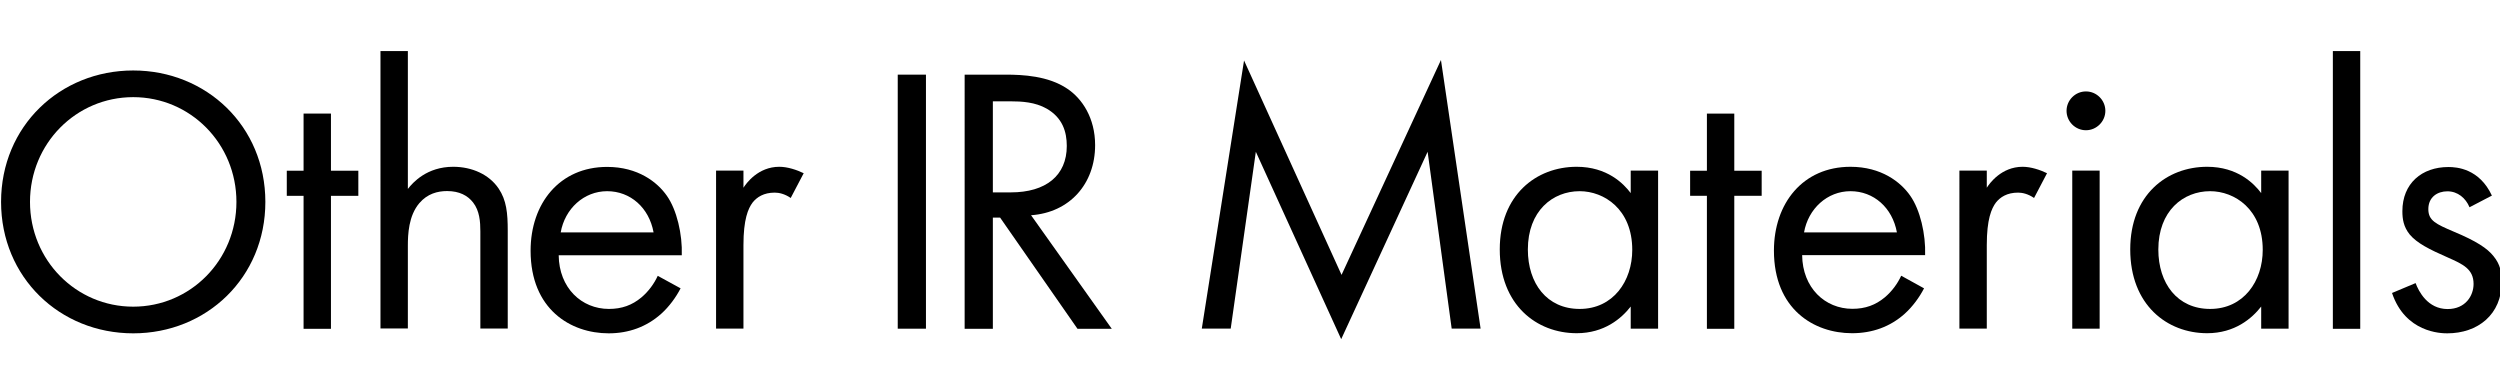 <?xml version="1.0" encoding="utf-8"?>
<!-- Generator: Adobe Illustrator 24.0.1, SVG Export Plug-In . SVG Version: 6.00 Build 0)  -->
<svg version="1.1" id="page-name-coporateprofile" xmlns="http://www.w3.org/2000/svg" xmlns:xlink="http://www.w3.org/1999/xlink"
	 x="0px" y="0px" width="210px" height="32px" viewBox="0 0 210 32" style="enable-background:new 0 0 210 32;"
	 xml:space="preserve">
<style type="text/css">
	.st0{fill:#FF0000;}
	.st1{fill:#EA4242;}
	.st2{enable-background:new    ;}
	.st3{fill:none;stroke:#FF0000;stroke-width:3;stroke-miterlimit:10;}
	.st4{fill:none;stroke:#FF0000;stroke-width:3;stroke-miterlimit:10;stroke-dasharray:10.109,10.109;}
	.st5{fill:none;stroke:#FF0000;stroke-width:3;stroke-miterlimit:10;stroke-dasharray:9.991,9.991;}
	.st6{fill:#9BE821;}
	.st7{fill:none;stroke:#90E01E;stroke-width:3;stroke-miterlimit:10;}
	.st8{fill:none;stroke:#90E01E;stroke-width:3;stroke-miterlimit:10;stroke-dasharray:5.221,5.221;}
	.st9{fill:none;stroke:#90E01E;stroke-width:3;stroke-miterlimit:10;stroke-dasharray:5.16,5.16;}
</style>
<g>
	<path d="M0.09,16.96c0-6.37,4.96-11.04,11.1-11.04s11.1,4.67,11.1,11.04c0,6.34-4.93,11.04-11.1,11.04
		C5.01,28,0.09,23.29,0.09,16.96z M2.52,16.96c0,4.9,3.87,8.8,8.67,8.8s8.67-3.9,8.67-8.8s-3.87-8.8-8.67-8.8S2.52,12.06,2.52,16.96
		z"/>
	<path d="M27.8,16.45v11.17h-2.3V16.45h-1.41v-2.11h1.41v-4.8h2.3v4.8h2.3v2.11H27.8z"/>
	<path d="M31.96,4.29h2.3v11.58c0.42-0.54,1.6-1.86,3.81-1.86c1.57,0,3.01,0.64,3.81,1.82c0.67,0.99,0.77,2.08,0.77,3.55v8.22h-2.3
		v-8.16c0-0.8-0.06-1.73-0.61-2.43c-0.45-0.58-1.15-0.96-2.18-0.96c-0.8,0-1.66,0.22-2.34,1.02c-0.9,1.06-0.96,2.62-0.96,3.58v6.94
		h-2.3V4.29z"/>
	<path d="M57.17,24.22c-0.38,0.74-0.96,1.54-1.63,2.14C54.32,27.45,52.82,28,51.13,28c-3.2,0-6.56-2.02-6.56-6.94
		c0-3.97,2.43-7.04,6.43-7.04c2.59,0,4.22,1.28,5.02,2.43c0.83,1.18,1.31,3.23,1.25,4.99H46.93c0.03,2.75,1.92,4.51,4.22,4.51
		c1.09,0,1.95-0.32,2.72-0.96c0.61-0.51,1.09-1.18,1.38-1.82L57.17,24.22z M54.9,19.52c-0.38-2.08-1.95-3.46-3.9-3.46
		c-1.95,0-3.55,1.47-3.9,3.46H54.9z"/>
	<path d="M60.15,14.33h2.3v1.44c0.22-0.35,1.22-1.76,3.01-1.76c0.7,0,1.47,0.26,2.05,0.54l-1.09,2.08
		c-0.51-0.35-0.99-0.45-1.34-0.45c-0.93,0-1.5,0.38-1.86,0.83c-0.38,0.51-0.77,1.41-0.77,3.58v7.01h-2.3V14.33z"/>
	<path d="M77.78,6.27v21.34h-2.37V6.27H77.78z"/>
	<path d="M84.47,6.27c1.44,0,3.58,0.1,5.18,1.18c1.25,0.83,2.34,2.46,2.34,4.74c0,3.26-2.14,5.66-5.38,5.89l6.78,9.54h-2.88
		l-6.5-9.34h-0.61v9.34h-2.37V6.27H84.47z M83.41,16.16h1.5c2.94,0,4.7-1.41,4.7-3.9c0-1.18-0.35-2.37-1.7-3.14
		c-0.96-0.54-2.05-0.61-3.07-0.61h-1.44V16.16z"/>
	<path d="M100.95,27.61l3.55-22.53l8.19,18.01l8.35-18.05l3.33,22.56h-2.43l-2.02-14.85l-7.26,15.74l-7.17-15.74l-2.11,14.85H100.95
		z"/>
	<path d="M136.98,14.33h2.3v13.28h-2.3v-1.86c-0.77,0.99-2.21,2.24-4.54,2.24c-3.36,0-6.46-2.37-6.46-7.04
		c0-4.58,3.07-6.94,6.46-6.94c2.56,0,3.94,1.41,4.54,2.21V14.33z M128.34,20.96c0,2.85,1.6,4.99,4.35,4.99
		c2.82,0,4.42-2.34,4.42-4.96c0-3.42-2.37-4.93-4.42-4.93C130.42,16.06,128.34,17.72,128.34,20.96z"/>
	<path d="M145.68,16.45v11.17h-2.3V16.45h-1.41v-2.11h1.41v-4.8h2.3v4.8h2.3v2.11H145.68z"/>
	<path d="M161.62,24.22c-0.38,0.74-0.96,1.54-1.63,2.14c-1.22,1.09-2.72,1.63-4.42,1.63c-3.2,0-6.56-2.02-6.56-6.94
		c0-3.97,2.43-7.04,6.43-7.04c2.59,0,4.22,1.28,5.02,2.43c0.83,1.18,1.31,3.23,1.25,4.99h-10.33c0.03,2.75,1.92,4.51,4.22,4.51
		c1.09,0,1.95-0.32,2.72-0.96c0.61-0.51,1.09-1.18,1.38-1.82L161.62,24.22z M159.34,19.52c-0.38-2.08-1.95-3.46-3.9-3.46
		s-3.55,1.47-3.9,3.46H159.34z"/>
	<path d="M164.59,14.33h2.3v1.44c0.22-0.35,1.22-1.76,3.01-1.76c0.7,0,1.47,0.26,2.05,0.54l-1.09,2.08
		c-0.51-0.35-0.99-0.45-1.34-0.45c-0.93,0-1.5,0.38-1.86,0.83c-0.38,0.51-0.77,1.41-0.77,3.58v7.01h-2.3V14.33z"/>
	<path d="M175.22,7.68c0.9,0,1.63,0.74,1.63,1.63s-0.74,1.63-1.63,1.63c-0.9,0-1.63-0.74-1.63-1.63S174.32,7.68,175.22,7.68z
		 M176.37,14.33v13.28h-2.3V14.33H176.37z"/>
	<path d="M189.94,14.33h2.3v13.28h-2.3v-1.86c-0.77,0.99-2.21,2.24-4.54,2.24c-3.36,0-6.46-2.37-6.46-7.04
		c0-4.58,3.07-6.94,6.46-6.94c2.56,0,3.94,1.41,4.54,2.21V14.33z M181.3,20.96c0,2.85,1.6,4.99,4.35,4.99
		c2.82,0,4.42-2.34,4.42-4.96c0-3.42-2.37-4.93-4.42-4.93C183.38,16.06,181.3,17.72,181.3,20.96z"/>
	<path d="M198.26,4.29v23.33h-2.3V4.29H198.26z"/>
	<path d="M207.44,17.41c-0.32-0.77-0.99-1.34-1.86-1.34c-0.83,0-1.6,0.48-1.6,1.5c0,0.96,0.64,1.25,2.14,1.89
		c1.92,0.8,2.82,1.41,3.33,2.05c0.58,0.7,0.7,1.41,0.7,2.14c0,2.78-2.02,4.35-4.58,4.35c-0.54,0-3.52-0.06-4.64-3.39l1.98-0.83
		c0.26,0.7,1.02,2.18,2.69,2.18c1.5,0,2.18-1.12,2.18-2.11c0-1.25-0.9-1.66-2.14-2.21c-1.6-0.7-2.62-1.22-3.23-1.95
		c-0.51-0.64-0.61-1.28-0.61-1.95c0-2.33,1.63-3.71,3.87-3.71c0.7,0,2.59,0.13,3.65,2.4L207.44,17.41z"/>
</g>
<g>
	<g>
	</g>
</g>
</svg>
